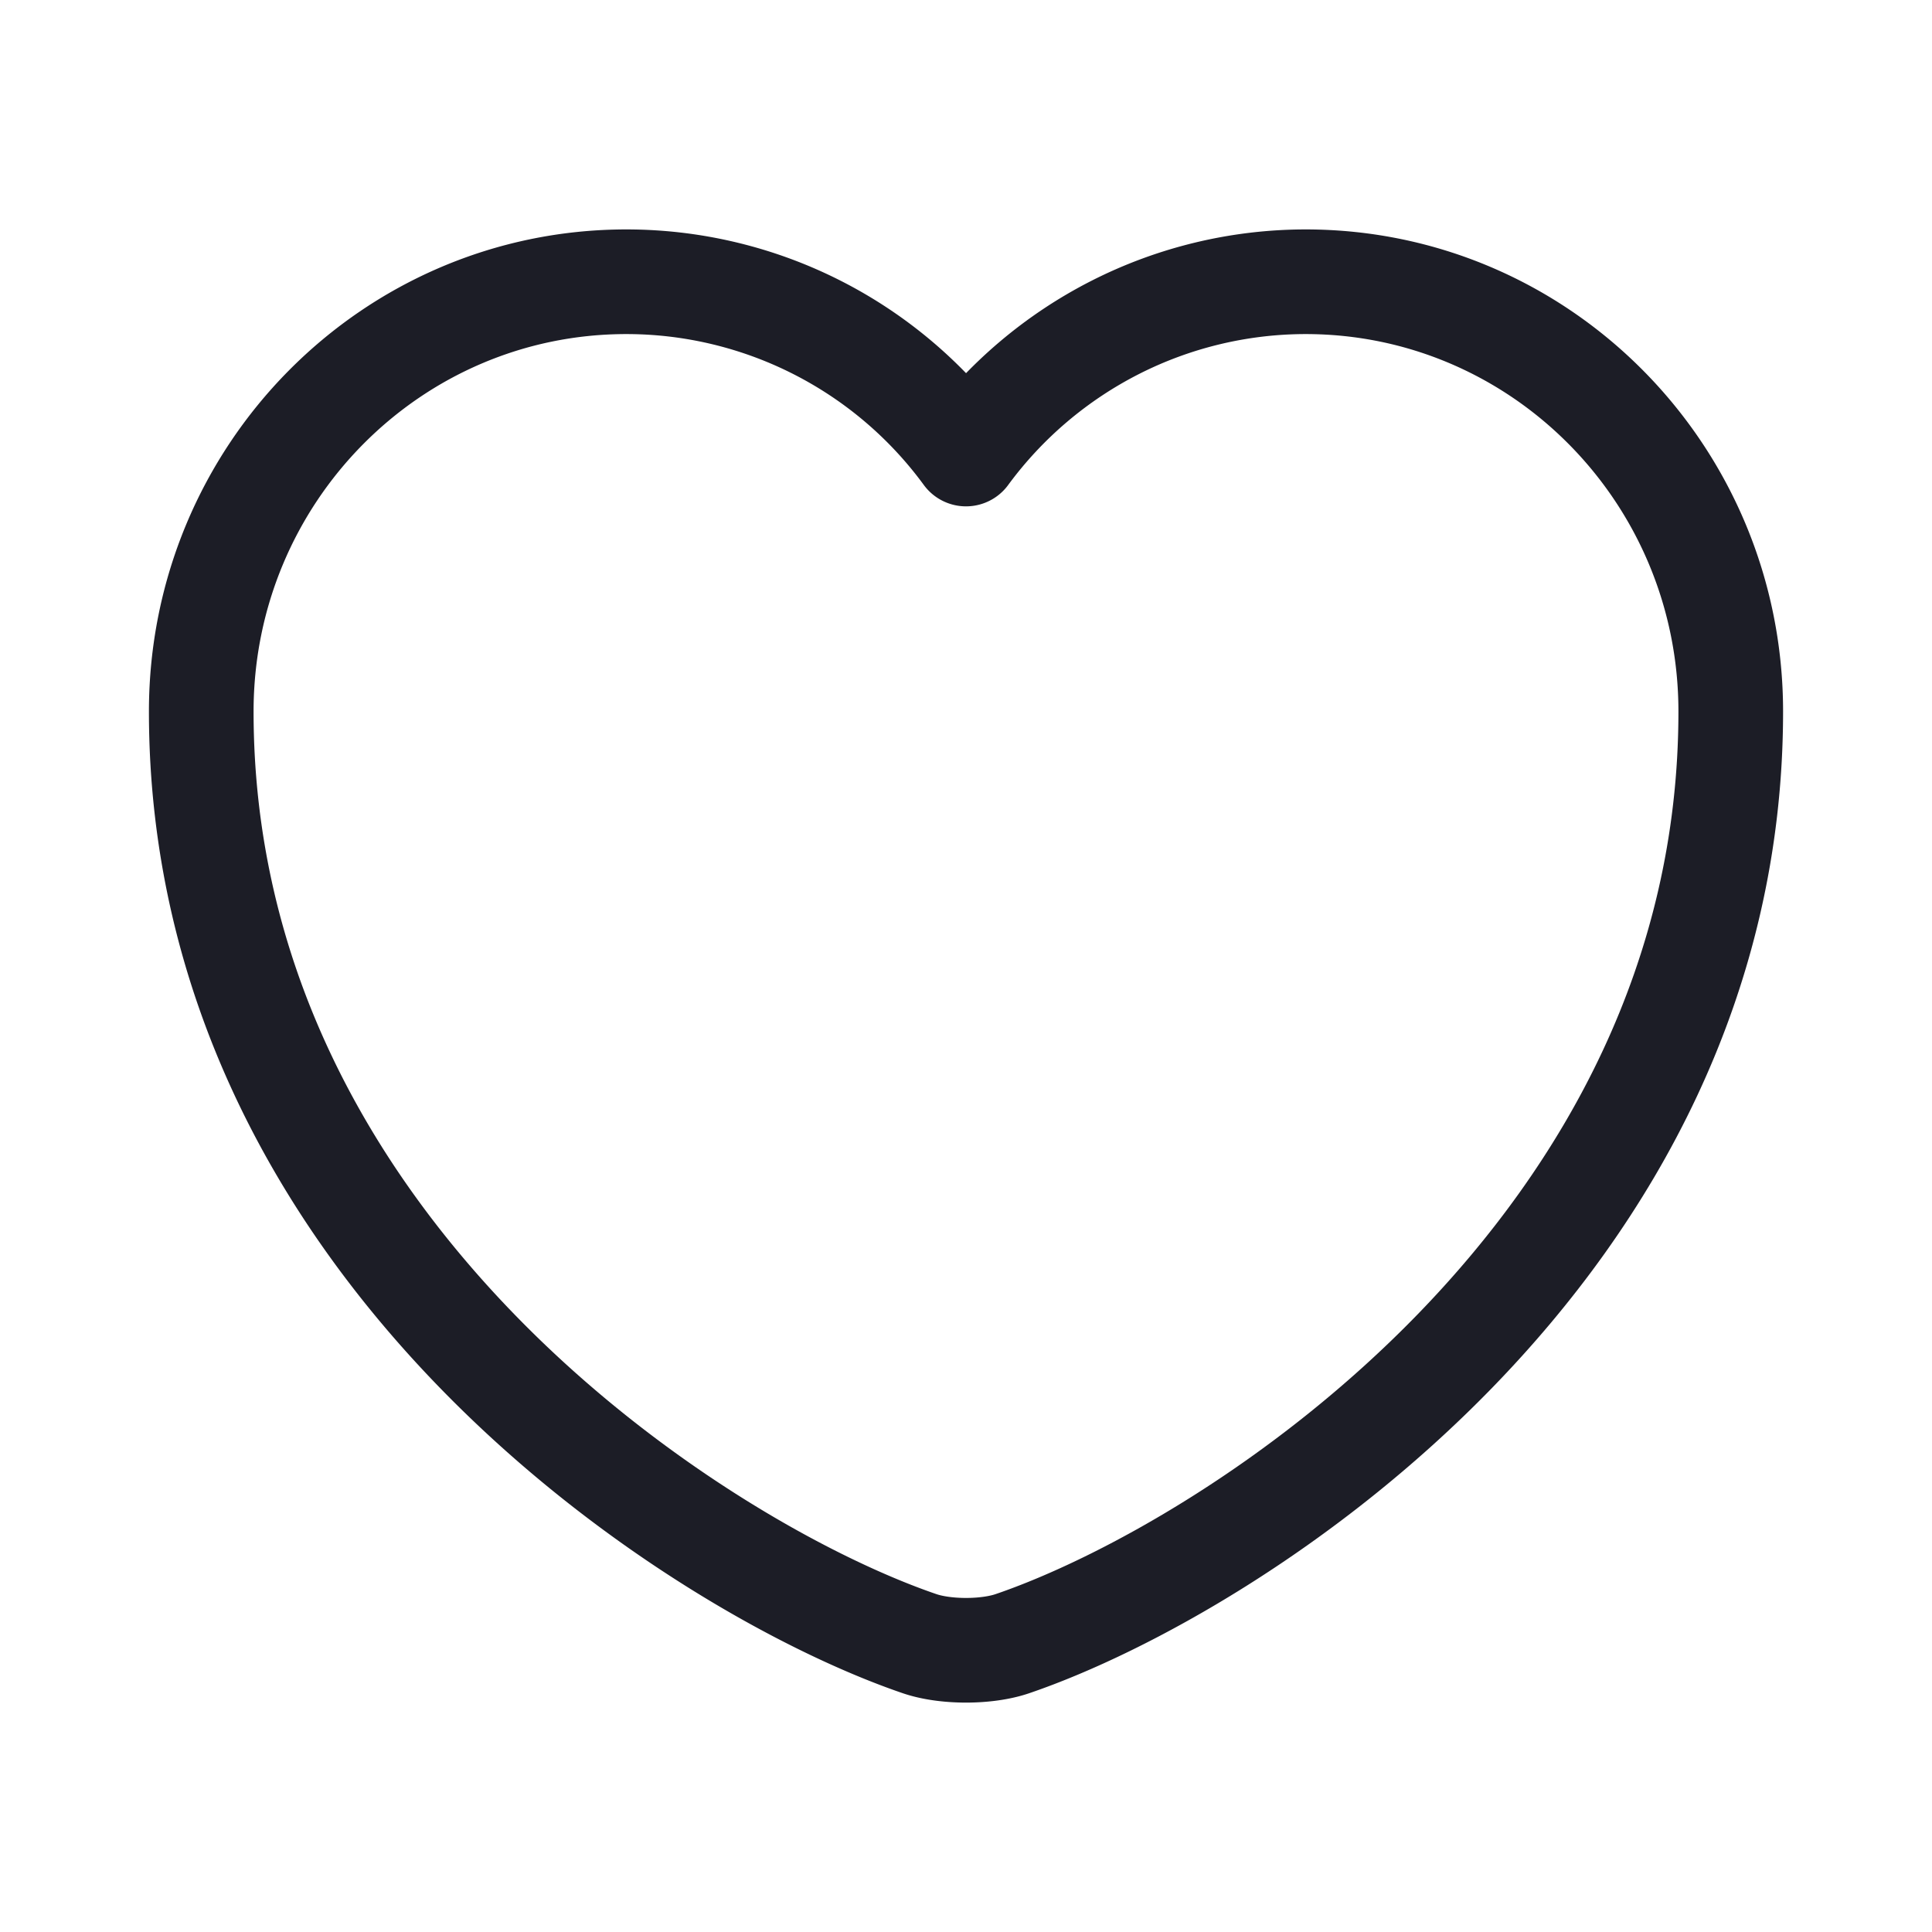 <svg class="svg-icon" width="24" height="24" fill="none" xmlns="http://www.w3.org/2000/svg"><path d="M12.589 20.414c-.323.115-.855.115-1.178 0C8.656 19.468 2.5 15.524 2.5 8.839 2.5 5.888 4.865 3.5 7.782 3.5A5.23 5.23 0 0 1 12 5.64a5.26 5.26 0 0 1 1.856-1.574 5.231 5.231 0 0 1 2.362-.566c2.916 0 5.282 2.388 5.282 5.339 0 6.685-6.156 10.63-8.911 11.575Z" stroke="#1C1D26" stroke-width="1.3" stroke-linecap="round" stroke-linejoin="round"/></svg>